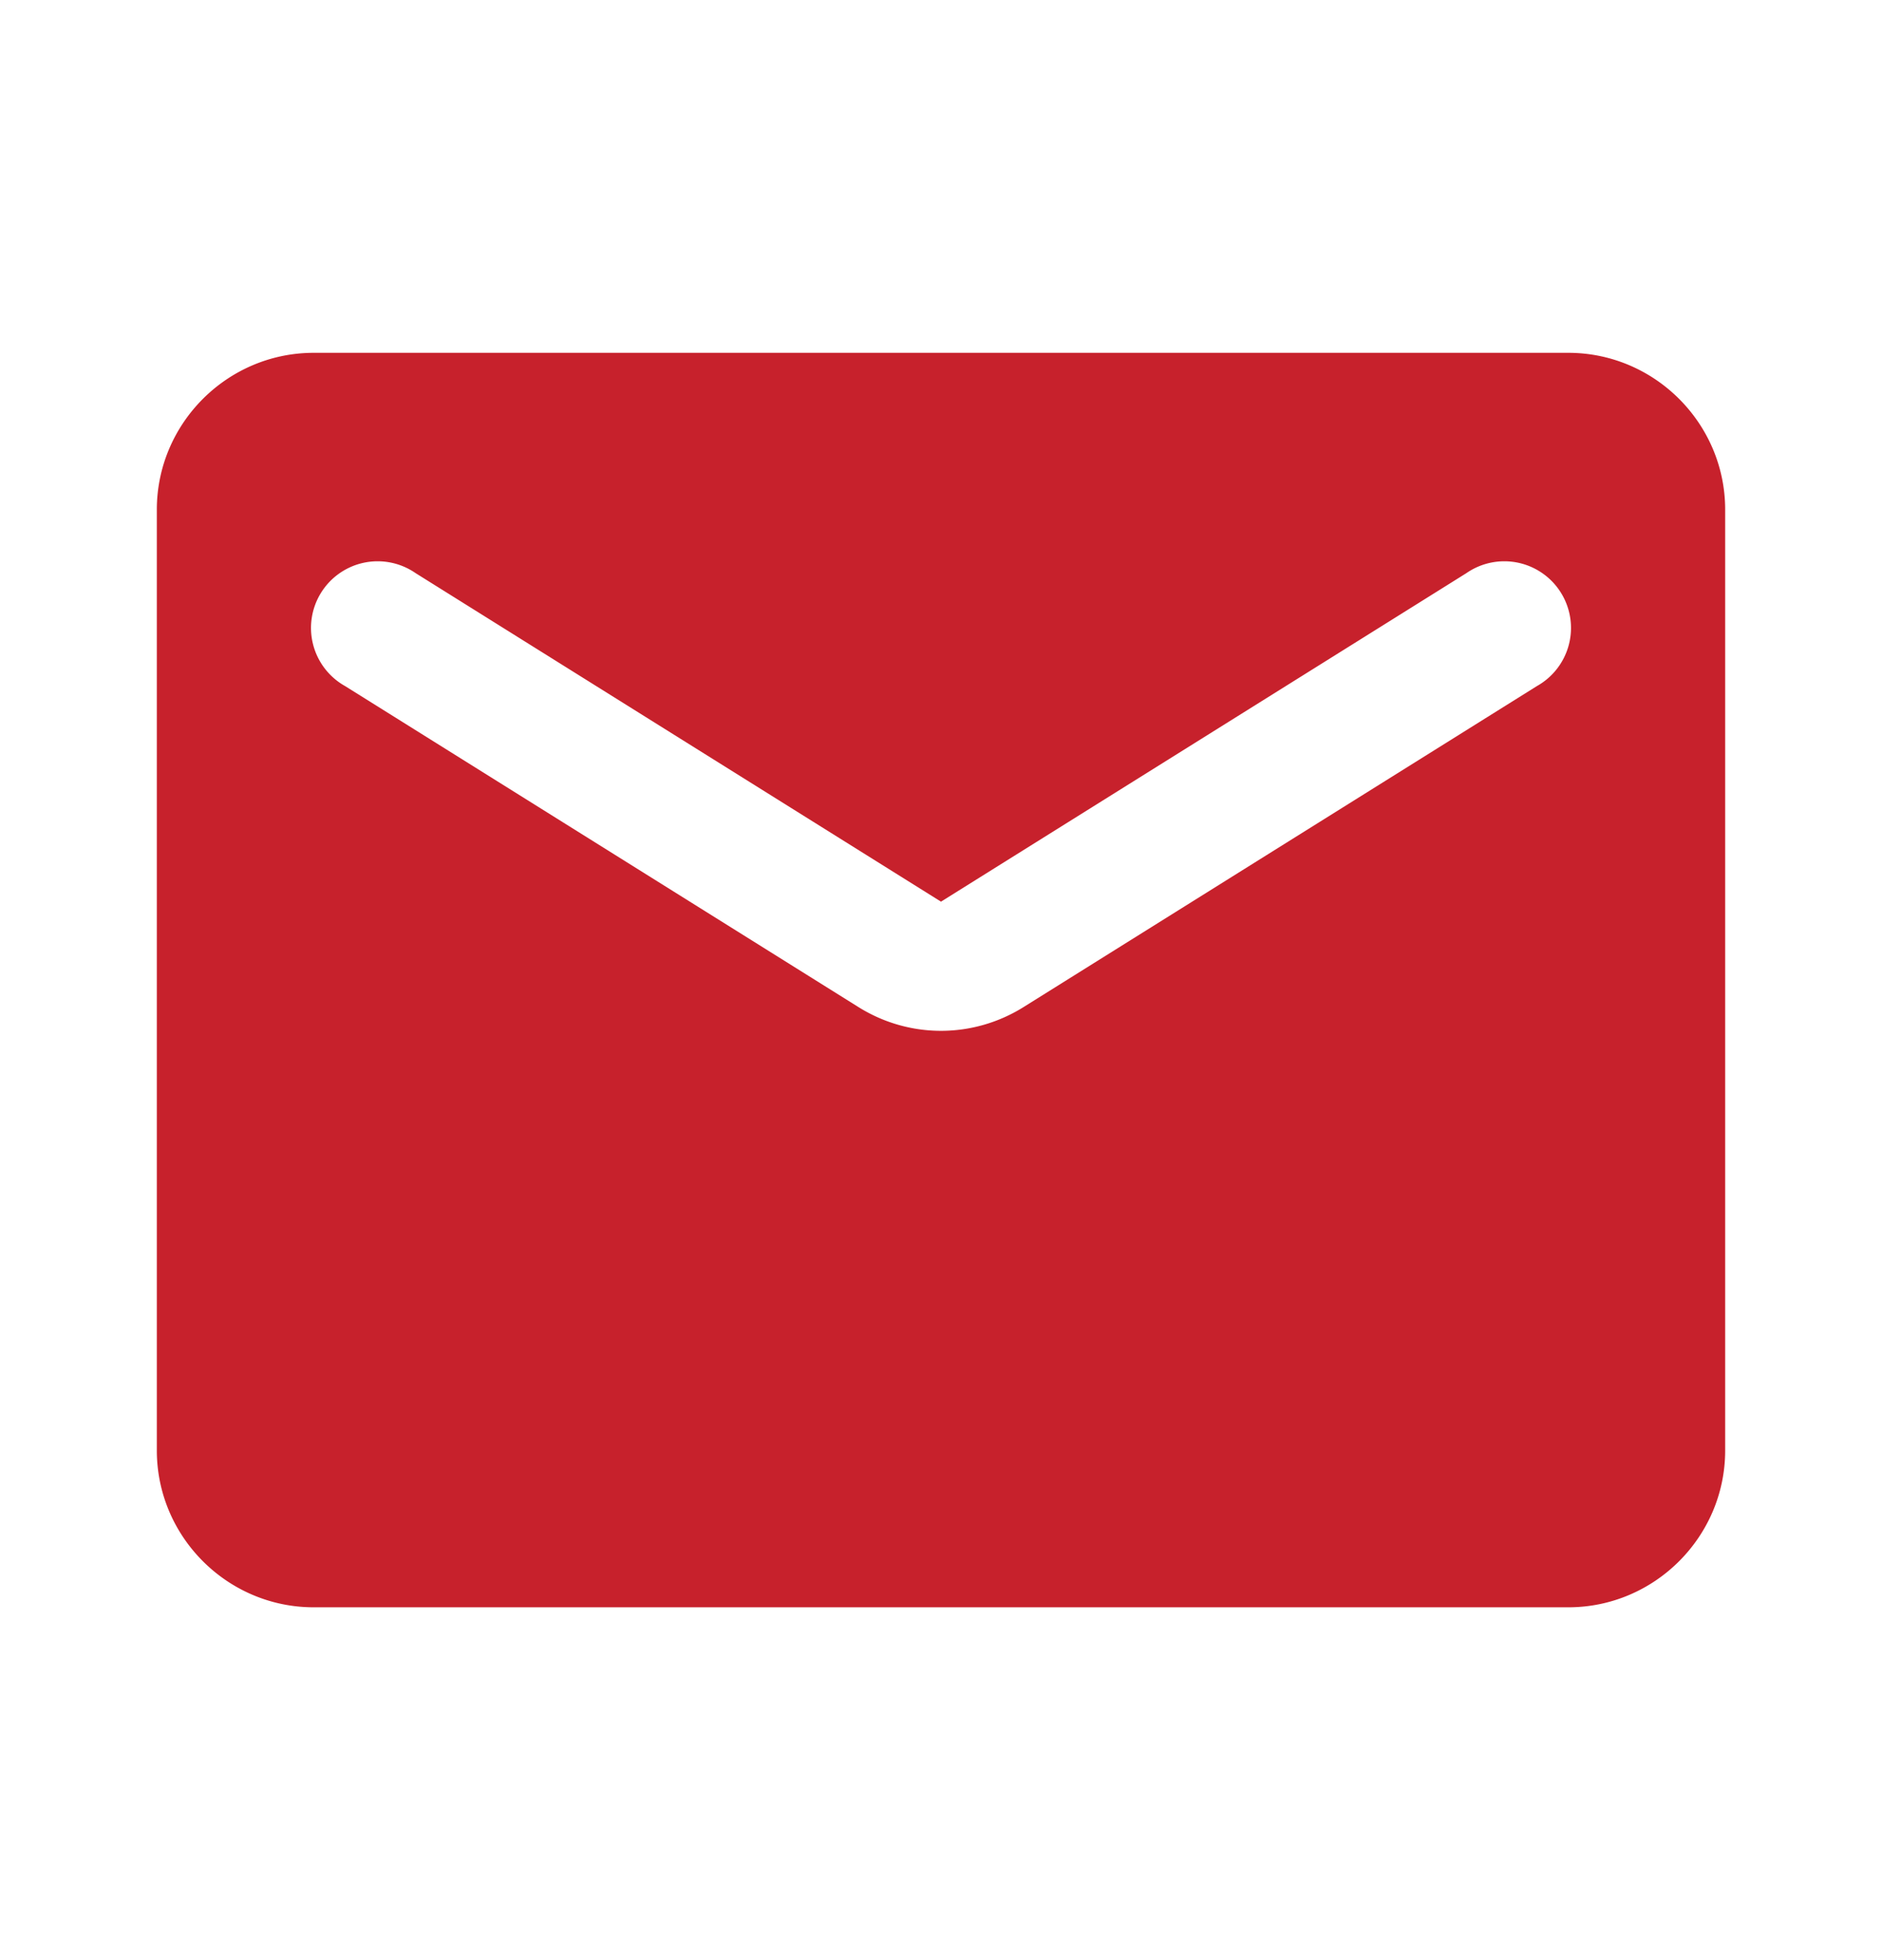 <?xml version="1.0" encoding="UTF-8"?> <svg xmlns="http://www.w3.org/2000/svg" width="24" height="25" fill="none"><path fill="#C7212C" d="M20 4.5H4c-1.1 0-2 .9-2 2v12c0 1.1.9 2 2 2h16c1.1 0 2-.9 2-2v-12c0-1.1-.9-2-2-2m-.4 4.25-6.54 4.09c-.65.41-1.47.41-2.12 0L4.4 8.75a.85.85 0 1 1 .9-1.44L12 11.5l6.7-4.19a.85.85 0 1 1 .9 1.44"></path></svg> 